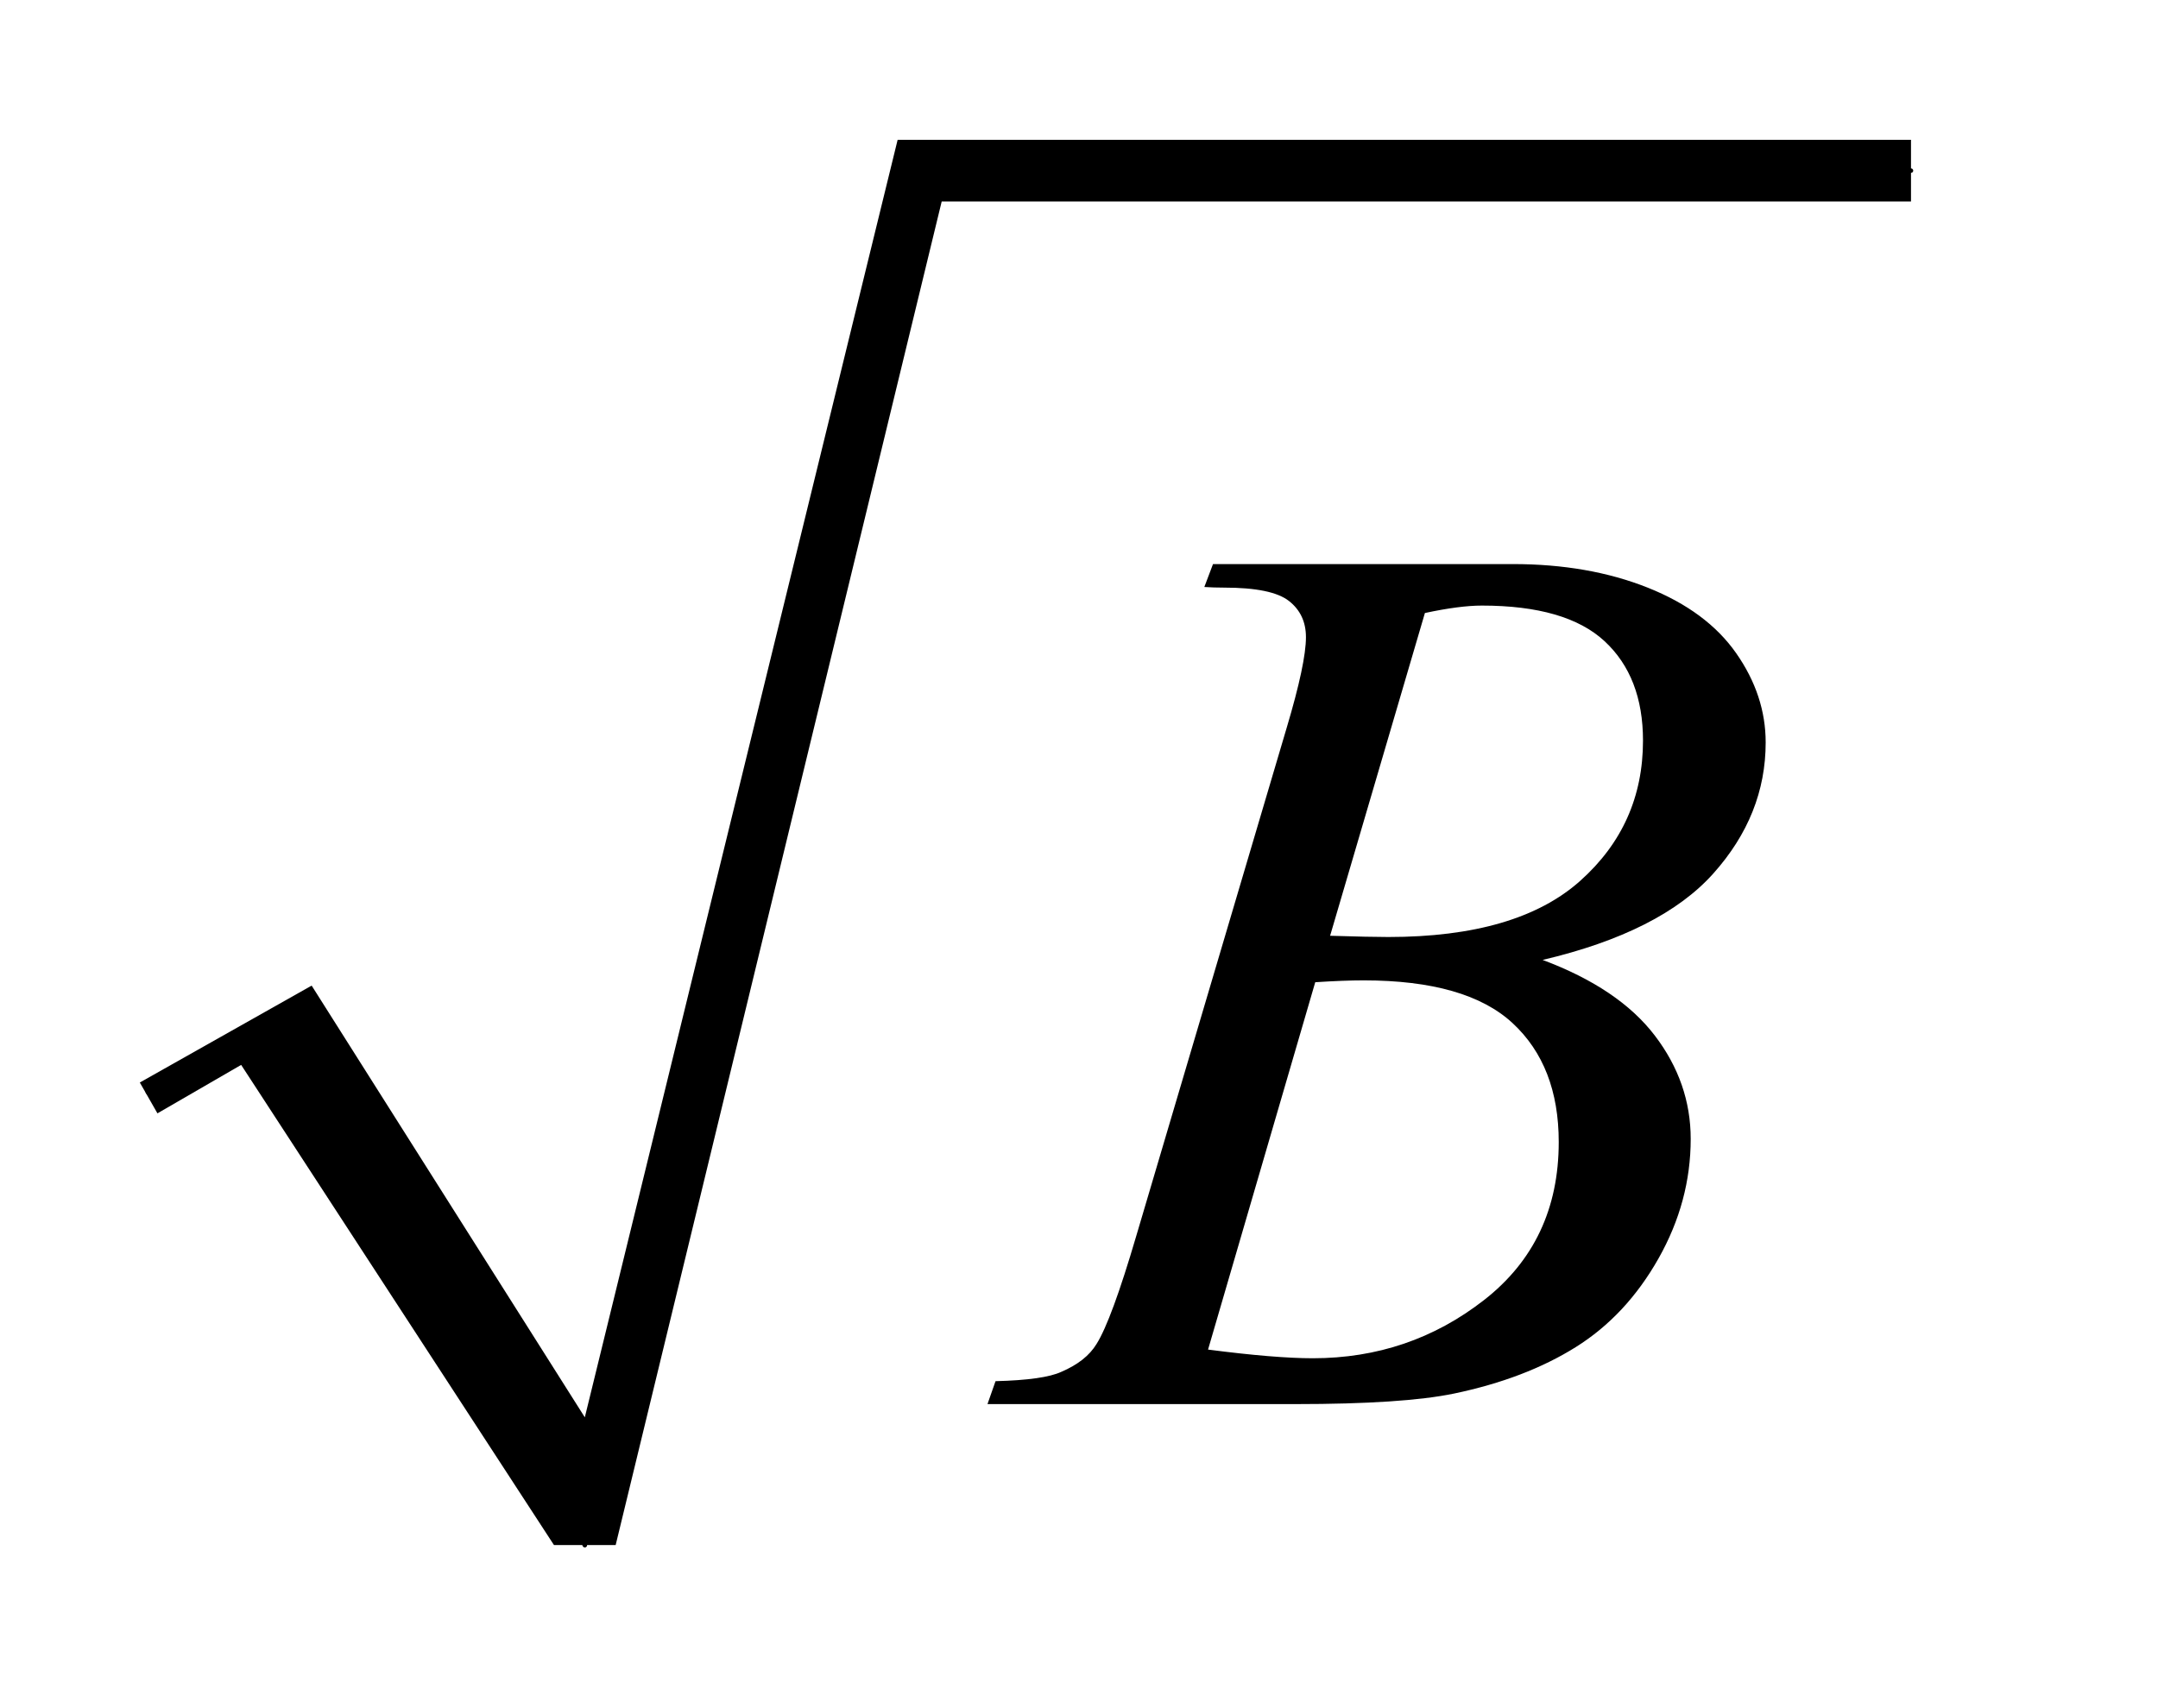 <?xml version="1.0" encoding="UTF-8"?>
<!DOCTYPE svg PUBLIC '-//W3C//DTD SVG 1.0//EN'
          'http://www.w3.org/TR/2001/REC-SVG-20010904/DTD/svg10.dtd'>
<svg stroke-dasharray="none" shape-rendering="auto" xmlns="http://www.w3.org/2000/svg" font-family="'Dialog'" text-rendering="auto" width="24" fill-opacity="1" color-interpolation="auto" color-rendering="auto" preserveAspectRatio="xMidYMid meet" font-size="12px" viewBox="0 0 24 19" fill="black" xmlns:xlink="http://www.w3.org/1999/xlink" stroke="black" image-rendering="auto" stroke-miterlimit="10" stroke-linecap="square" stroke-linejoin="miter" font-style="normal" stroke-width="1" height="19" stroke-dashoffset="0" font-weight="normal" stroke-opacity="1"
><!--Generated by the Batik Graphics2D SVG Generator--><defs id="genericDefs"
  /><g
  ><defs id="defs1"
    ><clipPath clipPathUnits="userSpaceOnUse" id="clipPath1"
      ><path d="M1.003 1.034 L15.601 1.034 L15.601 13.037 L1.003 13.037 L1.003 1.034 Z"
      /></clipPath
      ><clipPath clipPathUnits="userSpaceOnUse" id="clipPath2"
      ><path d="M32.051 33.051 L32.051 416.52 L498.449 416.52 L498.449 33.051 Z"
      /></clipPath
    ></defs
    ><g stroke-linecap="round" stroke-linejoin="round" transform="scale(1.576,1.576) translate(-1.003,-1.034) matrix(0.031,0,0,0.031,0,0)"
    ><path fill="none" d="M66 282 L95 266" clip-path="url(#clipPath2)"
    /></g
    ><g stroke-linecap="round" stroke-linejoin="round" transform="matrix(0.049,0,0,0.049,-1.581,-1.63)"
    ><path fill="none" d="M95 266 L165 384" clip-path="url(#clipPath2)"
    /></g
    ><g stroke-linecap="round" stroke-linejoin="round" transform="matrix(0.049,0,0,0.049,-1.581,-1.63)"
    ><path fill="none" d="M165 384 L241 72" clip-path="url(#clipPath2)"
    /></g
    ><g stroke-linecap="round" stroke-linejoin="round" transform="matrix(0.049,0,0,0.049,-1.581,-1.63)"
    ><path fill="none" d="M241 72 L466 72" clip-path="url(#clipPath2)"
    /></g
    ><g transform="matrix(0.049,0,0,0.049,-1.581,-1.63)"
    ><path d="M64 279 L103 257 L165 355 L236 65 L466 65 L466 79 L246 79 L172 384 L158 384 L87 275 L68 286 Z" stroke="none" clip-path="url(#clipPath2)"
    /></g
    ><g transform="matrix(0.049,0,0,0.049,-1.581,-1.63)"
    ><path d="M305.609 166.516 L307.578 161.312 L375.641 161.312 Q392.797 161.312 406.227 166.656 Q419.656 172 426.336 181.562 Q433.016 191.125 433.016 201.812 Q433.016 218.266 421.133 231.555 Q409.25 244.844 382.391 251.172 Q399.688 257.641 407.844 268.328 Q416 279.016 416 291.812 Q416 306.016 408.688 318.953 Q401.375 331.891 389.914 339.062 Q378.453 346.234 362.281 349.609 Q350.75 352 326.281 352 L256.391 352 L258.219 346.797 Q269.188 346.516 273.125 344.688 Q278.75 342.297 281.141 338.359 Q284.516 333.016 290.141 313.891 L324.312 198.438 Q328.672 183.812 328.672 177.906 Q328.672 172.703 324.805 169.68 Q320.938 166.656 310.109 166.656 Q307.719 166.656 305.609 166.516 ZM334.156 245.688 Q343.297 245.969 347.375 245.969 Q376.625 245.969 390.898 233.242 Q405.172 220.516 405.172 201.391 Q405.172 186.906 396.453 178.82 Q387.734 170.734 368.609 170.734 Q363.547 170.734 355.672 172.422 L334.156 245.688 ZM306.453 339.625 Q321.641 341.594 330.219 341.594 Q352.156 341.594 369.102 328.375 Q386.047 315.156 386.047 292.516 Q386.047 275.219 375.57 265.516 Q365.094 255.812 341.75 255.812 Q337.25 255.812 330.781 256.234 L306.453 339.625 Z" stroke="none" clip-path="url(#clipPath2)"
    /></g
  ></g
></svg
>
